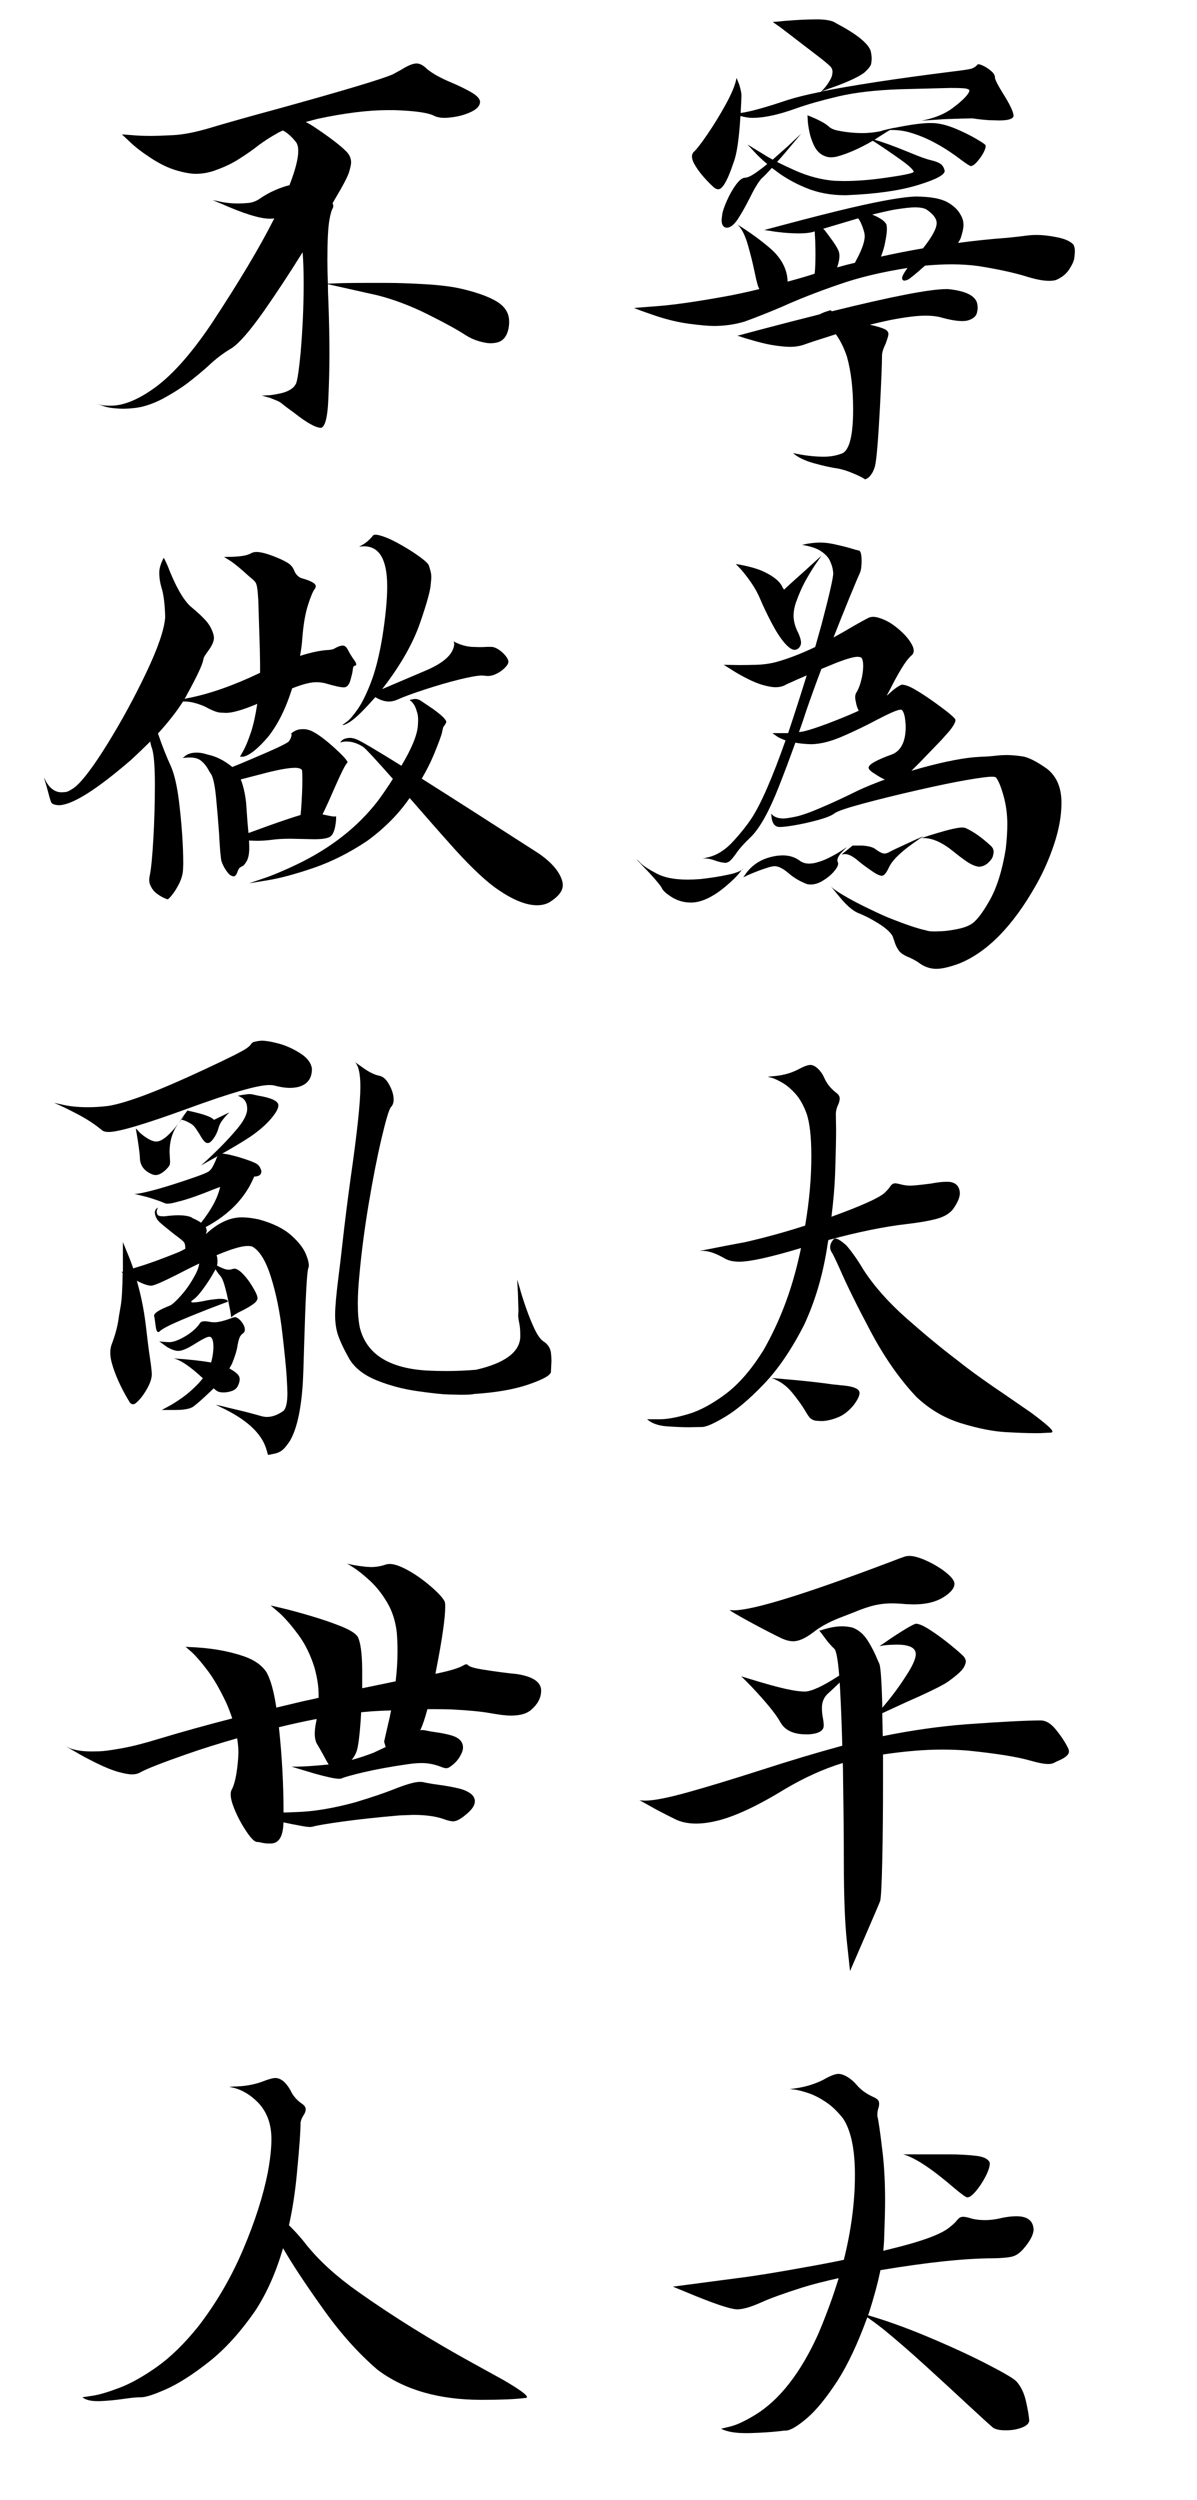 <?xml version="1.0" encoding="UTF-8" standalone="no"?>
<!DOCTYPE svg PUBLIC "-//W3C//DTD SVG 1.1//EN" "http://www.w3.org/Graphics/SVG/1.1/DTD/svg11.dtd">
<svg viewBox="0 0 680 1420" version="1.1" xmlns="http://www.w3.org/2000/svg">
	<g id="BetterOff">
		<title>寧為太平犬，不做亂世人 (Better Off A Dog in Peace Than A Man in Turmoil), by Adam Stanislav</title>
		<g id="DogInPeace">
			<path d="m408.034 107.529c-0.586 0-1.269-0.244-2.051-0.732-1.66-1.367-3.686-3.394-6.079-6.079-2.392-2.686-4.321-5.396-5.786-8.13-0.683-1.465-1.025-2.686-1.025-3.662 0-0.977 0.293-1.807 0.879-2.49 1.66-1.465 4.321-4.883 7.983-10.254 3.662-5.371 7.153-11.084 10.474-17.139 3.32-6.055 5.322-10.986 6.006-14.795l1.464 3.662c0.879 2.832 1.319 4.932 1.319 6.299 0 1.172-0.147 4.297-0.44 9.375v0.586c5.274-0.684 14.112-3.125 26.514-7.324 4.883-1.563 11.231-3.125 19.043-4.688l1.025-1.025c1.661-1.66 3.174-3.76 4.541-6.299 0.684-1.27 1.026-2.637 1.026-4.102 0-1.171-0.44-2.197-1.319-3.076-1.367-1.367-3.784-3.369-7.251-6.006l-21.02-16.113-4.395-3.076 2.344-0.147c2.442-0.293 5.908-0.585 10.401-0.878 4.492-0.293 8.886-0.44 13.183-0.44 4.883 0.098 8.252 0.83 10.108 2.197 11.523 6.055 18.066 11.28 19.629 15.674 0.39 1.66 0.585 3.174 0.585 4.541 0 0.684-0.097 1.612-0.293 2.783-0.195 1.172-1.464 2.832-3.808 4.981-2.637 2.051-7.373 4.394-14.209 7.031l-10.4 3.809c17.48-3.516 42.089-7.276 73.828-11.28 6.64-0.781 10.522-1.367 11.645-1.757 1.123-0.391 2.075-0.977 2.857-1.758 0.39-0.488 0.732-0.733 1.025-0.733 0.586 0 1.587 0.342 3.003 1.026 1.416 0.683 2.832 1.636 4.248 2.856 1.416 1.221 2.124 2.417 2.124 3.589 0 1.172 1.514 4.199 4.541 9.082 4.004 6.348 6.006 10.596 6.006 12.744v0.293c-0.488 1.563-3.223 2.344-8.203 2.344l-5.713-0.147c-3.906-0.292-6.983-0.634-9.229-1.025-2.734 0-8.105 0.147-16.113 0.44l-13.037 0.878c7.226-1.367 13.135-3.759 17.725-7.177 6.054-4.59 9.228-7.91 9.521-9.961 0-0.391-0.513-0.733-1.538-1.026-1.025-0.293-4.077-0.439-9.155-0.439l-28.711 0.732c-13.965 0.489-25.708 1.856-35.23 4.102-9.521 2.246-17.553 4.541-24.096 6.885-9.766 3.515-17.92 5.273-24.463 5.273-1.465 0-3.125-0.195-4.981-0.586-0.683-0.195-1.318-0.342-1.904-0.439-0.781 13.086-2.1 21.924-3.955 26.513l-1.172 3.37c-2.832 7.812-5.322 11.718-7.471 11.718zm4.834 21.826-0.879-0.146c-1.367-0.586-2.05-1.953-2.05-4.102 0-0.488 0.122-1.611 0.366-3.369 0.244-1.758 1.147-4.394 2.71-7.91 1.562-3.516 3.296-6.543 5.2-9.082 1.904-2.539 3.613-3.809 5.127-3.809 1.514 0 3.979-1.269 7.397-3.808 1.66-1.172 3.369-2.49 5.127-3.955-2.929-2.442-5.322-4.688-7.177-6.738l-4.102-4.395 7.91 4.834c1.953 1.27 4.102 2.539 6.445 3.809 0.782-0.684 1.612-1.416 2.491-2.198 3.711-3.222 6.933-6.152 9.668-8.789l4.101-3.808-9.375 11.132c-1.562 1.856-3.027 3.516-4.394 4.981 3.125 1.562 6.543 3.174 10.254 4.834 7.519 3.32 14.941 5.273 22.265 5.859l5.127 0.147c7.324 0 15.088-0.586 23.291-1.758 11.133-1.563 16.699-2.734 16.699-3.516 0-0.39-0.561-1.147-1.684-2.27-1.123-1.123-2.979-2.612-5.567-4.468-2.587-1.855-5.249-3.711-7.983-5.566-2.734-1.856-5.078-3.418-7.031-4.688l-1.026-0.586c-7.519 4.395-14.453 7.422-20.8 9.082-1.075 0.196-2.051 0.293-2.93 0.293-1.856 0-3.662-0.561-5.42-1.684-1.758-1.123-3.198-2.881-4.321-5.274-1.123-2.392-1.953-4.883-2.491-7.47-0.537-2.588-0.854-4.81-0.952-6.666l-0.146-2.783c5.957 2.344 9.961 4.444 12.012 6.299 1.074 1.074 2.734 1.856 4.98 2.344 4.785 0.976 9.522 1.465 14.209 1.465 3.809 0 7.666-0.44 11.572-1.319-0.39 0-0.83 0.049-1.318 0.147l4.834-1.172c1.269-0.293 2.441-0.537 3.516-0.732 0.195-0.098 0.39-0.147 0.585-0.147h0.147c-0.195 0-0.44 0.049-0.732 0.147-0.098 0-0.245 0.048-0.44 0.146 8.984-1.855 15.82-2.783 20.508-2.783 1.562 0 2.978 0.097 4.248 0.293 3.32 0.488 6.958 1.587 10.913 3.296 3.955 1.709 7.446 3.442 10.474 5.2 3.027 1.758 4.882 2.978 5.566 3.662 0.098 0.195 0.147 0.488 0.147 0.879 0 0.781-0.44 2.002-1.319 3.662-0.879 1.66-2.051 3.32-3.515 4.98-1.465 1.661-2.686 2.491-3.663 2.491-0.683-0.196-2.294-1.221-4.834-3.076-9.765-7.52-19.14-12.696-28.125-15.528-3.808-1.269-7.714-1.904-11.718-1.904h-1.172c-1.074 0.586-2.344 1.367-3.809 2.344-1.758 1.074-3.418 2.148-4.98 3.222 4.394 1.172 10.986 3.565 19.775 7.178 5.567 2.344 9.619 3.809 12.158 4.395 2.539 0.585 4.395 1.294 5.567 2.124 1.172 0.83 1.953 2.124 2.344 3.881v0.147c0 2.246-5.127 4.932-15.381 8.057-10.254 3.125-23.78 5.029-40.577 5.712h-0.878c-7.911 0-15.235-1.391-21.973-4.174-6.738-2.784-12.598-6.128-17.578-10.035-0.586-0.39-1.172-0.83-1.758-1.318-2.734 3.027-4.688 5.029-5.859 6.006-1.856 2.051-4.102 5.762-6.739 11.133-2.246 4.492-4.541 8.545-6.884 12.158-2.149 3.125-4.2 4.687-6.153 4.687zm100.928 30.03c-0.879 0-1.318-0.489-1.318-1.465 0-0.977 1.025-2.881 3.076-5.713-14.844 2.344-27.832 5.469-38.965 9.375-12.207 4.199-23.047 8.447-32.52 12.744-7.324 3.125-14.355 5.908-21.093 8.35-5.567 1.66-11.377 2.49-17.432 2.49-3.027 0-7.69-0.415-13.989-1.245-6.299-0.83-12.891-2.417-19.776-4.761-6.884-2.344-10.717-3.76-11.499-4.248l13.33-1.025c8.887-0.684 20.997-2.393 36.329-5.127 6.738-1.172 13.867-2.686 21.386-4.541v-0.147c-0.683-1.074-1.538-4.126-2.563-9.155-1.026-5.029-2.32-10.278-3.882-15.747-1.563-5.469-3.516-9.326-5.859-11.572l3.222 2.05c5.957 3.907 11.231 7.862 15.821 11.866 6.054 5.468 9.179 11.621 9.375 18.457 4.785-1.27 9.668-2.686 14.648-4.248 0.293-0.098 0.537-0.196 0.732-0.293 0.293-2.832 0.44-6.592 0.44-11.28 0-1.953-0.049-4.443-0.147-7.47-0.097-1.758-0.195-3.516-0.293-5.274l-0.732 0.293c-2.148 0.586-4.785 0.879-7.91 0.879-3.028 0-6.079-0.146-9.155-0.439-3.077-0.293-5.64-0.635-7.691-1.026l-3.223-0.439 10.987-2.93c14.648-3.906 27.344-7.129 38.086-9.668 18.066-4.199 30.517-6.347 37.353-6.445 8.106 0.098 13.99 1.172 17.652 3.223 3.662 2.05 6.225 4.541 7.69 7.47 0.977 1.66 1.465 3.516 1.465 5.567 0 1.757-0.537 4.248-1.611 7.47-0.391 0.879-0.879 1.758-1.465 2.637 9.375-1.269 18.75-2.246 28.125-2.93 4.785-0.488 8.203-0.879 10.254-1.172 2.05-0.292 4.15-0.439 6.298-0.439 3.321 0 7.178 0.439 11.573 1.318 4.394 0.879 7.47 2.246 9.228 4.102 0.586 0.977 0.879 2.246 0.879 3.809 0 0.683-0.098 1.904-0.293 3.662-0.195 1.757-1.172 3.979-2.93 6.665-1.757 2.685-4.296 4.712-7.617 6.079-1.074 0.293-2.343 0.439-3.808 0.439-3.516 0-8.155-0.927-13.916-2.783-6.934-2.051-15.576-3.906-25.928-5.566-4.785-0.684-9.961-1.026-15.527-1.026-4.688 0-9.717 0.244-15.088 0.733-1.172 0.976-2.344 2.002-3.516 3.076-2.148 1.855-3.955 3.32-5.42 4.394-1.074 0.684-2.002 1.026-2.783 1.026zm-13.33-13.623c7.91-1.758 15.869-3.321 23.877-4.688 5.176-6.543 7.764-11.328 7.764-14.355 0-2.539-1.954-5.127-5.86-7.764-1.465-0.781-3.613-1.172-6.445-1.172-2.442 0-6.397 0.44-11.865 1.319-3.516 0.683-7.666 1.611-12.452 2.783 4.493 1.855 7.178 3.711 8.057 5.566 0.195 0.684 0.293 1.611 0.293 2.783 0 1.661-0.342 4.2-1.025 7.618-0.489 2.539-1.27 5.175-2.344 7.91zm-38.233-22.119c-0.097-0.098-0.146-0.147-0.146-0.147zm13.331 28.271c3.32-0.977 6.689-1.855 10.107-2.637 0.195-0.39 0.391-0.781 0.586-1.172 3.32-6.054 4.98-10.742 4.98-14.062l-0.146-1.465c-0.586-2.539-1.465-4.932-2.637-7.178-0.293-0.488-0.586-0.927-0.879-1.318h-0.293c-7.91 2.344-14.453 4.297-19.629 5.859 0.293 0.293 0.586 0.586 0.879 0.879 1.66 2.149 3.247 4.297 4.761 6.446 1.514 2.148 2.564 3.955 3.149 5.42 0.293 0.878 0.44 1.806 0.44 2.783 0 1.465-0.391 3.467-1.172 6.006-0.098 0.097-0.146 0.244-0.146 0.439zm-26.807 45.117c-1.758 0-4.321-0.219-7.691-0.659-3.369-0.439-7.251-1.269-11.645-2.49-4.395-1.221-7.52-2.173-9.375-2.857l-1.172-0.293 15.967-4.248c8.887-2.343 19.141-4.98 30.762-7.91 0.683-0.39 1.66-0.83 2.929-1.318l3.223-1.026c0.098 0.098 0.391 0.293 0.879 0.586 33.984-8.398 55.615-12.597 64.892-12.597h1.026c9.863 0.976 15.381 3.662 16.553 8.056 0.195 0.879 0.293 1.758 0.293 2.637 0 0.781-0.098 1.514-0.293 2.197-0.293 2.246-1.954 3.858-4.981 4.834-0.976 0.293-2.148 0.44-3.516 0.44-3.222 0-7.568-0.781-13.037-2.344-2.246-0.488-4.882-0.732-7.91-0.732-4.687 0-11.328 0.83-19.922 2.49-3.711 0.781-7.568 1.66-11.572 2.637 4.199 0.976 7.08 1.855 8.643 2.636 1.269 0.684 1.904 1.612 1.904 2.784 0 0.683-0.537 2.49-1.611 5.419-1.368 2.832-2.051 5.079-2.051 6.739 0 4.492-0.391 14.306-1.172 29.443-0.977 18.359-1.904 29.443-2.783 33.252-0.489 1.66-1.026 2.979-1.612 3.955-1.171 1.856-2.295 2.979-3.369 3.369l-0.586 0.293-2.197-1.318c-1.562-0.781-3.54-1.66-5.933-2.637-2.392-0.976-4.809-1.709-7.251-2.197-4.101-0.586-8.74-1.611-13.916-3.076-5.175-1.465-9.082-3.369-11.718-5.713 6.347 1.367 12.158 2.051 17.431 2.051 4.004 0 7.618-0.684 10.84-2.051 3.906-2.246 5.86-10.498 5.86-24.756 0-11.719-1.172-21.729-3.516-30.029-1.66-4.981-3.76-9.229-6.299-12.744-8.691 2.734-14.941 4.785-18.75 6.152-2.246 0.683-4.687 1.025-7.324 1.025z"/>
			<path d="m412.136 490.137c-1.856-0.098-3.833-0.537-5.933-1.319-2.099-0.781-4.028-1.172-5.786-1.172l-1.465 0.147 2.93-0.732c5.469-1.172 10.596-4.493 15.381-9.961 3.808-4.2 6.982-8.204 9.521-12.012 5.371-8.106 11.865-22.949 19.483-44.531-2.539-0.879-4.346-1.758-5.42-2.637l-2.051-1.465h8.936c3.906-11.719 7.421-22.656 10.546-32.812-3.418 1.464-7.275 3.173-11.572 5.127-1.66 1.074-3.76 1.611-6.299 1.611-1.465 0-3.613-0.366-6.445-1.099-2.832-0.732-6.104-2.051-9.814-3.955-3.711-1.904-6.788-3.686-9.229-5.347l-3.809-2.343 8.789 0.146c2.637 0 5.86-0.049 9.668-0.146 3.809-0.098 7.471-0.586 10.987-1.465 6.836-1.856 14.355-4.736 22.558-8.643 1.27-4.492 2.491-8.838 3.662-13.037 4.395-16.699 6.592-26.367 6.592-29.004l-0.293-2.05c-0.195-1.27-0.708-2.857-1.538-4.761-0.83-1.905-2.466-3.711-4.907-5.42-2.441-1.709-6.104-2.954-10.986-3.736l2.636-0.585c2.832-0.489 5.371-0.733 7.618-0.733 2.246 0 4.589 0.244 7.031 0.733 4.59 0.976 7.983 1.806 10.18 2.49 2.198 0.683 3.809 1.123 4.834 1.318 1.026 0.195 1.539 2.295 1.539 6.299 0 0.781-0.074 1.88-0.22 3.296-0.147 1.416-0.488 2.661-1.026 3.735-0.537 1.074-2.514 5.762-5.932 14.063-2.637 6.445-5.567 13.769-8.789 21.972 3.613-1.953 7.373-4.101 11.279-6.445 3.613-2.051 6.445-3.613 8.496-4.687 0.879-0.391 1.807-0.586 2.783-0.586 1.661 0 3.858 0.61 6.592 1.831 2.735 1.22 5.64 3.198 8.716 5.932 3.076 2.735 5.298 5.42 6.665 8.057 0.684 1.269 1.025 2.393 1.025 3.369 0 1.172-0.439 2.1-1.318 2.783-1.66 1.465-3.54 3.931-5.64 7.398-2.099 3.467-4.223 7.348-6.372 11.645-0.683 1.27-1.367 2.539-2.05 3.809 0.878-0.684 1.66-1.367 2.343-2.051 2.149-1.953 4.2-3.369 6.153-4.248 1.757 0 4.052 0.781 6.884 2.344 5.469 3.125 11.866 7.519 19.19 13.183 3.027 2.442 4.541 3.955 4.541 4.541 0 0.879-0.513 2.1-1.538 3.662-1.026 1.563-2.417 3.272-4.175 5.127l-2.051 2.344c-2.148 2.246-4.834 5.029-8.056 8.35-3.223 3.418-6.299 6.543-9.229 9.375 1.758-0.488 3.613-1.026 5.566-1.612 13.965-3.808 24.952-5.908 32.959-6.298 3.125-0.098 6.055-0.293 8.789-0.586 2.344-0.293 4.688-0.44 7.032-0.44 2.343 0 5.224 0.244 8.642 0.733 3.418 0.488 8.155 2.881 14.209 7.177 5.371 4.297 8.057 10.694 8.057 19.19 0 7.324-1.392 15.161-4.175 23.511-2.783 8.349-6.177 16.04-10.181 23.071-13.183 23.437-27.832 38.379-43.945 44.824-5.371 1.953-9.619 2.93-12.744 2.93-3.711 0-7.129-1.221-10.254-3.662-1.465-0.977-3.174-1.905-5.127-2.784-3.027-1.171-5.078-2.563-6.152-4.174-1.074-1.612-1.856-3.296-2.344-5.054l-1.025-2.93c-1.27-2.246-3.98-4.663-8.13-7.251-4.151-2.588-8.032-4.565-11.646-5.932-3.125-1.465-6.494-4.395-10.107-8.789l-5.42-6.592c0.879 1.172 3.198 2.881 6.958 5.127 3.76 2.246 8.032 4.541 12.817 6.885 4.785 2.343 8.985 4.296 12.598 5.859 10.254 4.101 17.627 6.592 22.119 7.471l0.293 0.146c1.074 0.293 2.49 0.44 4.248 0.44 0.879 0 2.368-0.049 4.468-0.147 2.1-0.098 4.809-0.464 8.13-1.099 3.32-0.634 6.006-1.538 8.056-2.71 3.028-1.757 6.617-6.323 10.767-13.696 4.15-7.373 7.202-17.163 9.155-29.37 0.586-5.176 0.879-9.814 0.879-13.916 0-5.664-0.732-11.084-2.197-16.26-1.465-5.175-2.881-8.593-4.248-10.254-0.293-0.293-1.074-0.439-2.344-0.439-2.344 0-7.178 0.635-14.502 1.904-7.324 1.27-16.748 3.223-28.271 5.86-11.524 2.636-21.802 5.175-30.835 7.617-9.033 2.441-14.331 4.272-15.894 5.493-1.562 1.221-4.663 2.466-9.302 3.735-4.638 1.27-9.252 2.295-13.842 3.076-3.614 0.586-6.25 0.879-7.91 0.879-1.465 0-2.588-0.586-3.37-1.757-0.781-1.172-1.22-2.784-1.318-4.834l-0.146-1.026c1.464 1.856 3.808 2.783 7.031 2.783 1.172 0 3.442-0.341 6.811-1.025 3.369-0.684 8.448-2.49 15.235-5.42 6.787-2.93 13.403-6.006 19.848-9.228 4.785-2.247 10.01-4.395 15.674-6.446-1.562-0.683-3.223-1.611-4.98-2.783-2.832-1.66-4.248-2.978-4.248-3.955 0-1.855 4.492-4.395 13.476-7.617 5.078-2.149 7.617-7.422 7.617-15.821 0-0.683-0.122-2.099-0.366-4.248-0.244-2.148-0.805-3.808-1.684-4.98-0.196-0.195-0.489-0.293-0.879-0.293-1.66 0-6.397 2.051-14.209 6.152-5.86 3.125-12.11 6.128-18.75 9.009-6.641 2.881-12.549 4.37-17.725 4.468-3.516-0.098-6.543-0.391-9.082-0.879-3.223 8.984-6.396 17.432-9.521 25.342-5.274 13.379-10.352 22.607-15.235 27.685-4.492 4.297-7.568 7.764-9.228 10.401-1.075 1.465-2.027 2.612-2.857 3.442-0.83 0.83-1.782 1.294-2.856 1.392zm39.258-120.996c-1.563 0-3.516-1.368-5.86-4.102-2.344-2.734-4.809-6.592-7.397-11.572-2.588-4.981-4.614-9.229-6.079-12.744-1.465-3.516-3.272-6.812-5.42-9.888-2.149-3.076-4.102-5.591-5.86-7.544l-2.783-2.93c6.934 1.172 12.256 2.637 15.967 4.395 5.762 2.734 9.326 5.762 10.693 9.082 0.391 0.683 0.684 1.025 0.879 1.025l0.147-0.146c1.269-1.27 4.98-4.639 11.133-10.108l9.814-8.935-2.49 3.662c-1.758 2.441-3.76 5.64-6.006 9.595-2.246 3.955-4.248 8.423-6.006 13.403-0.879 2.637-1.318 5.078-1.318 7.324 0 3.223 0.927 6.592 2.783 10.108 0.976 2.246 1.465 4.004 1.465 5.273 0 1.27-0.537 2.393-1.612 3.369-0.683 0.488-1.367 0.733-2.05 0.733zm2.49 46.728c0.976-0.098 1.904-0.244 2.783-0.439 4.395-1.075 10.645-3.223 18.75-6.446 4.688-1.855 8.838-3.613 12.451-5.273-0.781-1.367-1.318-2.93-1.611-4.688-0.293-1.171-0.44-2.148-0.44-2.929 0-1.172 0.245-2.1 0.733-2.783 0.781-1.172 1.562-3.028 2.344-5.567 0.976-3.418 1.464-6.64 1.464-9.668 0-1.758-0.244-3.125-0.732-4.101-0.391-0.586-1.221-0.879-2.49-0.879-2.051 0-5.908 1.074-11.572 3.222-2.344 0.977-5.323 2.198-8.936 3.662-3.027 8.008-5.859 15.821-8.496 23.438-1.367 4.297-2.783 8.447-4.248 12.451zm47.168 81.592h-0.147c-1.172 0-3.027-0.879-5.566-2.637-3.125-2.148-5.566-3.955-7.324-5.42-3.223-2.832-5.86-4.248-7.91-4.248-0.684 0-1.368 0.098-2.051 0.293l6.299-5.127h5.712c3.321 0.293 5.616 0.879 6.885 1.758 2.442 1.856 4.297 2.783 5.567 2.783 0.781 0 1.733-0.317 2.856-0.952 1.123-0.635 4.663-2.319 10.62-5.054l8.643-3.955-1.904 1.319c-0.293 0-0.538 0.049-0.733 0.146l-0.586 0.293 2.93-0.879c2.246-0.781 5.029-1.66 8.349-2.636 6.836-2.051 11.475-3.077 13.916-3.077 0.782 0 1.416 0.098 1.905 0.293 4.394 1.953 9.179 5.323 14.355 10.108 1.074 0.976 1.612 2.148 1.612 3.515 0 0.391-0.147 1.172-0.44 2.344-0.293 1.172-1.221 2.466-2.783 3.882-1.563 1.416-3.32 2.124-5.274 2.124-2.148-0.293-4.516-1.343-7.104-3.149-2.588-1.807-5.005-3.638-7.251-5.494-6.25-5.078-11.865-7.617-16.846-7.617h-1.318c-0.195 0.098-0.391 0.147-0.586 0.147l-0.732 0.439c-1.758 1.172-3.809 2.637-6.153 4.395-5.761 4.394-9.399 8.227-10.913 11.499-1.514 3.271-2.856 4.907-4.028 4.907zm-40.43 4.98c-0.683 0-1.318-0.048-1.904-0.146-4.004-1.465-7.569-3.54-10.694-6.226-3.125-2.685-5.761-4.028-7.91-4.028-0.976 0-2.392 0.293-4.248 0.879-1.855 0.586-3.857 1.294-6.006 2.124-2.148 0.83-3.955 1.587-5.42 2.27l-2.343 1.172c0.195-0.097 0.488-0.488 0.879-1.172 4.199-6.445 10.547-10.205 19.043-11.279l2.49-0.146c3.808 0 7.031 0.976 9.668 2.929 1.562 1.172 3.369 1.758 5.42 1.758l2.197-0.146c3.027-0.586 6.006-1.612 8.936-3.076 2.929-1.465 5.419-2.881 7.47-4.249l2.93-1.904-0.879 0.879c-3.027 2.734-4.541 4.932-4.541 6.592 0 0.39 0.073 0.732 0.22 1.025 0.146 0.293 0.219 0.586 0.219 0.879 0 1.172-0.854 2.735-2.563 4.688-1.709 1.953-3.979 3.759-6.812 5.42-2.148 1.171-4.199 1.757-6.152 1.757zm-68.115 10.254c-4.395 0-8.399-1.269-12.012-3.808-2.441-1.66-3.93-3.101-4.468-4.322-0.537-1.22-3.003-4.223-7.397-9.008l-6.885-7.178c0.293 0.098 0.684 0.391 1.172 0.879 1.563 1.953 5.078 4.346 10.547 7.178 4.199 2.148 9.912 3.222 17.139 3.222 2.246 0 4.638-0.097 7.177-0.293 6.055-0.683 11.084-1.465 15.088-2.344 0.879-0.195 1.685-0.366 2.417-0.512 0.733-0.147 1.367-0.318 1.905-0.513 0.537-0.195 1.098-0.391 1.684-0.586 0.586-0.195 1.221-0.488 1.904-0.879 0.196-0.097 0.391-0.195 0.586-0.293l0.733-0.879c-0.098 0.196-0.147 0.342-0.147 0.44 0 0.097-0.146 0.195-0.439 0.293 0 0.097-0.049 0.146-0.147 0.146l-1.757 2.198c-1.758 2.05-4.2 4.394-7.325 7.031-7.324 6.152-13.916 9.228-19.775 9.228z"/>
			<path d="m397.487 710.547 6.153-1.172c5.273-1.074 11.865-2.344 19.775-3.809 11.524-2.636 22.852-5.761 33.984-9.375 2.344-13.769 3.516-26.904 3.516-39.404 0-11.035-0.928-19.189-2.783-24.463-1.758-4.687-3.882-8.398-6.372-11.133-2.49-2.734-4.932-4.785-7.324-6.152-2.393-1.367-4.371-2.295-5.933-2.783l-2.49-0.586 2.783-0.293c5.371-0.391 10.107-1.611 14.209-3.662 3.418-1.856 5.859-2.783 7.324-2.783 1.367 0 2.808 0.708 4.321 2.124 1.514 1.416 2.759 3.247 3.736 5.493 1.367 3.027 3.467 5.664 6.299 7.91 1.562 1.074 2.343 2.246 2.343 3.516 0 1.171-0.341 2.465-1.025 3.881-0.684 1.416-1.074 3.003-1.172 4.761l0.147 9.082c0 5.664-0.196 14.258-0.586 25.781-0.293 7.129-0.977 15.04-2.051 23.731 0.098-0.098 0.195-0.147 0.293-0.147 16.113-5.859 25.976-10.253 29.59-13.183 1.562-1.465 2.612-2.612 3.149-3.443 0.537-0.83 1.05-1.416 1.538-1.757 0.488-0.342 1.123-0.513 1.904-0.513 0.782 0.098 1.929 0.342 3.443 0.732 1.514 0.391 3.149 0.586 4.907 0.586 1.758 0 5.664-0.39 11.719-1.172 3.613-0.683 6.64-1.025 9.082-1.025 4.101 0 6.494 1.709 7.178 5.127l0.146 1.318c0 2.442-1.318 5.518-3.955 9.229-2.051 2.539-5.249 4.37-9.595 5.493-4.345 1.123-9.887 2.075-16.626 2.857-12.793 1.464-27.636 4.492-44.531 9.082-0.293 1.464-0.537 2.929-0.732 4.394-2.539 16.016-6.885 30.615-13.037 43.799-7.129 13.965-14.771 25.195-22.925 33.691-8.155 8.496-15.454 14.673-21.9 18.531-6.445 3.857-10.84 5.786-13.183 5.786l-7.617 0.146c-3.223 0-7.3-0.171-12.232-0.513-4.932-0.341-8.716-1.684-11.352-4.028h7.177c4.2 0 9.595-0.976 16.187-2.93 6.592-1.953 13.672-5.761 21.24-11.425 7.568-5.664 14.771-14.014 21.606-25.049 8.79-15.43 15.333-32.324 19.629-50.684 0.586-2.441 1.123-4.834 1.612-7.177-17.188 5.175-28.858 7.763-35.01 7.763-3.418 0-6.152-0.586-8.203-1.758-4.688-2.734-8.692-4.199-12.012-4.394zm190.87 103.564c-4.004 0-9.62-0.195-16.846-0.586-7.227-0.39-15.65-2.05-25.269-4.98-9.619-2.93-18.188-7.959-25.708-15.088-9.472-10.059-18.091-22.388-25.854-36.987-7.764-14.6-13.697-26.636-17.798-36.109-2.344-5.175-3.809-8.178-4.395-9.008-0.586-0.831-0.879-1.832-0.879-3.003 0-0.391 0.074-0.855 0.22-1.392 0.147-0.537 0.366-1.05 0.659-1.538 0.293-0.488 0.586-0.879 0.879-1.172l0.44-0.586c0.097 0 0.293-0.049 0.586-0.146 0.586 0 1.367 0.268 2.343 0.805 0.977 0.537 2.344 1.587 4.102 3.15 3.125 3.613 6.348 8.203 9.668 13.769 6.055 9.375 14.258 18.628 24.609 27.759 10.352 9.131 19.971 17.065 28.858 23.804l4.687 3.662c6.055 4.59 13.428 9.814 22.119 15.674l15.088 10.4c8.008 5.957 12.012 9.473 12.012 10.547 0 0.488-0.391 0.732-1.172 0.732-0.781 0-1.88 0.049-3.296 0.147-1.416 0.097-3.1 0.146-5.053 0.146zm-121.729-6.884c-0.195 0-1.074-0.049-2.637-0.147-1.562-0.098-2.881-0.684-3.955-1.758-0.683-0.781-1.562-2.099-2.637-3.955-1.855-3.125-4.345-6.592-7.47-10.4-3.125-3.809-6.983-6.543-11.572-8.203l13.33 1.172c8.3 0.781 15.478 1.611 21.533 2.49 1.465 0.097 2.832 0.244 4.101 0.439 7.325 0.489 10.987 1.953 10.987 4.395 0 1.562-1.075 3.808-3.223 6.738-2.832 3.516-5.957 5.933-9.375 7.251-3.418 1.318-6.445 1.978-9.082 1.978z"/>
			<path d="m450.661 932.314c-2.051 0-4.272-0.561-6.665-1.684-2.392-1.123-5.273-2.564-8.642-4.321-3.37-1.758-6.714-3.54-10.035-5.347-3.32-1.807-5.957-3.296-7.91-4.468-1.953-1.172-2.929-1.807-2.929-1.904l2.343 0.146c10.84 0 40.284-9.082 88.33-27.246 4.786-1.855 7.813-2.978 9.082-3.369 0.782-0.195 1.563-0.293 2.344-0.293 2.149 0 4.883 0.684 8.203 2.051 3.321 1.367 6.739 3.223 10.254 5.566 4.785 3.418 7.178 6.153 7.178 8.203 0 2.539-2.149 5.127-6.445 7.764-4.297 2.637-9.864 3.955-16.7 3.955l-4.541-0.146c-2.929-0.293-5.615-0.44-8.056-0.44-3.223 0-6.446 0.366-9.668 1.099-3.223 0.732-7.276 2.124-12.158 4.175l-8.35 3.222c-5.957 2.442-10.693 5.078-14.209 7.91-4.492 3.418-8.301 5.127-11.426 5.127zm-55.224 103.565c-4.688 0-8.741-0.879-12.159-2.637-6.347-3.125-11.279-5.713-14.795-7.763l-5.273-2.93c0.879 0.195 1.953 0.293 3.223 0.293 4.882 0 13.012-1.587 24.389-4.761 11.377-3.174 25.122-7.349 41.236-12.524 16.601-5.371 32.08-10.01 46.435-13.916-0.293-11.036-0.683-21.241-1.172-30.616-0.097-1.855-0.195-3.613-0.293-5.273-2.636 2.539-4.98 4.736-7.031 6.592-2.051 2.051-3.076 4.638-3.076 7.763 0 1.954 0.171 3.809 0.513 5.567 0.341 1.758 0.512 3.271 0.512 4.541 0 2.93-2.832 4.59-8.496 4.98h-1.465c-7.226 0-12.109-2.295-14.648-6.884-2.539-4.59-8.057-11.377-16.553-20.362-3.027-3.125-4.931-5.029-5.713-5.713l4.834 1.465c3.125 0.977 6.934 2.1 11.426 3.369 9.082 2.539 15.674 3.809 19.776 3.809 3.808 0 10.351-3.027 19.628-9.082-0.683-8.594-1.562-13.623-2.636-15.088-1.465-1.367-2.857-2.881-4.175-4.541l-4.614-6.152 0.293 0.146c0.488 0 1.269-0.195 2.343-0.586 3.809-1.172 7.276-1.758 10.401-1.758 1.953 0 3.955 0.244 6.006 0.733 3.515 1.367 6.396 3.857 8.642 7.47 2.246 3.614 4.004 7.032 5.274 10.254l1.318 2.93c0.684 1.953 1.221 9.424 1.611 22.412v2.49c5.176-6.054 9.619-12.011 13.33-17.871 3.809-5.761 5.713-9.961 5.713-12.597 0-3.614-3.613-5.42-10.84-5.42-0.488 0-1.44 0.024-2.856 0.073-1.416 0.049-2.905 0.171-4.468 0.366l-2.49 0.44 2.637-1.758c4.59-3.223 8.935-6.055 13.037-8.496 2.832-1.66 4.541-2.49 5.127-2.49 1.66 0 4.272 1.147 7.837 3.442 3.564 2.295 7.226 4.956 10.986 7.983 3.76 3.028 6.47 5.371 8.13 7.032 0.879 0.976 1.318 2.001 1.318 3.076 0 0.683-0.317 1.66-0.952 2.929-0.635 1.27-2.002 2.784-4.101 4.541-2.1 1.758-4.175 3.321-6.226 4.688-4.492 2.637-12.109 6.299-22.852 10.986l-13.33 6.153c0.098 4.101 0.196 8.447 0.293 13.037 16.309-3.321 32.08-5.567 47.315-6.739 20.312-1.464 34.521-2.197 42.627-2.197 2.832 0.098 5.591 1.782 8.276 5.054 2.686 3.271 4.858 6.47 6.519 9.595 0.683 1.171 1.025 2.197 1.025 3.076 0 1.66-1.855 3.32-5.566 4.98-0.977 0.391-1.905 0.83-2.784 1.319-0.879 0.488-2.002 0.732-3.369 0.732-2.344 0-5.713-0.635-10.107-1.904-7.422-2.149-19.238-4.053-35.449-5.713-4.786-0.391-9.717-0.586-14.795-0.586-9.864 0-21.045 0.928-33.545 2.783v15.674c0 16.699-0.147 31.592-0.44 44.678-0.293 13.086-0.683 20.703-1.172 22.851-0.878 2.246-4.052 9.668-9.521 22.266l-7.617 17.578-1.758-16.406c-1.172-10.938-1.758-26.172-1.758-45.703 0-12.891-0.146-28.614-0.439-47.168 0-3.028-0.049-6.006-0.147-8.936-10.84 3.32-21.777 8.252-32.812 14.795-15.625 9.57-28.467 15.576-38.526 18.018-4.394 1.074-8.398 1.611-12.011 1.611z"/>
			<path d="m418.874 1311.81c-3.809 0-13.525-3.272-29.15-9.815l-7.471-3.076 36.621-4.834c8.887-1.074 21.924-3.174 39.111-6.299 7.227-1.269 14.356-2.637 21.387-4.101 4.199-16.797 6.299-32.862 6.299-48.194 0-14.648-2.246-25.342-6.738-32.08-3.125-4.004-6.421-7.153-9.888-9.448-3.467-2.295-6.738-3.955-9.814-4.981-3.077-1.025-5.591-1.684-7.544-1.977l-3.077-0.293 3.223-0.439c5.664-0.782 10.938-2.393 15.82-4.834 3.907-2.247 6.787-3.37 8.643-3.37 1.465 0 3.149 0.562 5.054 1.685 1.904 1.123 3.686 2.661 5.346 4.614 2.246 2.637 5.225 4.834 8.936 6.592 2.148 0.879 3.369 1.855 3.662 2.93l0.146 1.025c0 0.879-0.17 1.831-0.512 2.857-0.342 1.025-0.513 2.172-0.513 3.442v0.879c0.586 1.953 1.563 8.691 2.93 20.215 0.976 8.105 1.465 17.431 1.465 27.978 0 4.492-0.196 12.061-0.586 22.705-0.098 1.758-0.244 3.614-0.44 5.567 1.953-0.489 3.906-0.977 5.86-1.465 15.918-3.906 26.318-7.715 31.201-11.426 2.148-1.66 3.613-2.978 4.394-3.955 0.782-0.977 1.441-1.636 1.978-1.978 0.537-0.341 1.196-0.512 1.977-0.512 1.075 0 2.832 0.39 5.274 1.172 2.246 0.488 4.59 0.732 7.031 0.732 3.223 0 6.543-0.439 9.961-1.318 2.93-0.586 5.566-0.879 7.91-0.879 5.762 0 8.985 2.099 9.668 6.299l0.147 1.025c0 3.027-1.953 6.787-5.86 11.279-2.051 2.344-4.175 3.784-6.372 4.322-2.197 0.537-5.688 0.854-10.473 0.952-15.918 0-37.354 2.246-64.307 6.738-1.465 7.129-3.613 15.137-6.445 24.023-0.196 0.586-0.391 1.123-0.586 1.612 10.254 3.027 20.8 6.787 31.64 11.279 13.184 5.469 24.707 10.718 34.571 15.747 9.863 5.029 15.82 8.472 17.871 10.327 2.636 2.832 4.492 6.592 5.566 11.28 1.074 4.687 1.709 8.398 1.904 11.132-0.097 1.661-1.489 3.003-4.174 4.029-2.686 1.025-5.591 1.538-8.716 1.538h-0.879c-2.832 0-5.029-0.44-6.592-1.319-1.562-1.269-6.348-5.615-14.355-13.037-7.129-6.64-15.113-13.989-23.951-22.046-8.837-8.056-16.967-15.112-24.389-21.167-3.516-2.734-6.494-4.931-8.936-6.591-5.371 14.746-10.986 26.709-16.845 35.888-6.348 9.766-12.159 16.895-17.432 21.387-5.274 4.492-9.18 6.836-11.719 7.031-0.879 0-1.953 0.098-3.223 0.293-4.98 0.586-10.986 0.977-18.017 1.172h-1.904c-6.055 0-10.694-0.83-13.916-2.49l5.419-1.318c3.516-0.879 8.106-3.028 13.77-6.446 13.965-8.496 25.977-23.877 36.035-46.142 4.59-10.84 8.447-21.387 11.572-31.641-8.398 1.855-15.38 3.662-20.947 5.42-10.156 3.223-17.724 5.957-22.705 8.203-6.055 2.734-10.693 4.102-13.916 4.102zm130.664-63.575c-0.781 0-3.418-1.904-7.91-5.712-12.5-10.743-22.021-16.993-28.564-18.75h26.22c5.469 0 10.694 0.292 15.674 0.878 4.199 0.586 6.641 1.905 7.324 3.956v0.292c0 1.856-0.805 4.346-2.417 7.471-1.611 3.125-3.491 5.957-5.639 8.496-1.953 2.246-3.516 3.369-4.688 3.369zm-63.135 65.039c0.391 0.098 0.782 0.196 1.172 0.293-0.488-0.097-0.879-0.195-1.172-0.293z"/>
		</g>
		<g id="ManInTurmoil">
			<path d="m111.272 98.74c-2.929 0-6.64-0.659-11.132-1.977-4.493-1.319-9.253-3.614-14.283-6.885-5.029-3.272-9.057-6.372-12.085-9.302l-4.541-4.248 7.618 0.586c2.539 0.195 5.371 0.293 8.496 0.293 3.125 0 7.47-0.146 13.037-0.439 5.566-0.293 12.207-1.563 19.922-3.809 9.375-2.832 22.705-6.592 39.99-11.279 37.402-10.352 59.033-16.846 64.892-19.483l4.834-2.636c3.711-2.344 6.592-3.516 8.643-3.516 1.855 0 3.857 1.074 6.006 3.223 3.223 2.636 7.91 5.224 14.062 7.763 3.907 1.66 7.422 3.369 10.547 5.127 3.614 2.051 5.42 3.955 5.42 5.713 0 2.149-1.66 4.028-4.98 5.64-3.321 1.611-7.08 2.661-11.28 3.149-1.464 0.195-2.783 0.293-3.955 0.293-2.246 0-4.101-0.342-5.566-1.025-3.32-1.856-10.986-2.979-22.998-3.369h-3.516c-11.23 0-24.609 1.66-40.136 4.98-2.247 0.586-4.444 1.172-6.592 1.758 1.562 0.781 3.222 1.758 4.98 2.93 8.496 5.664 14.453 10.205 17.871 13.623 1.953 1.855 2.93 4.004 2.93 6.445 0 1.074-0.391 2.905-1.172 5.493-0.781 2.588-3.564 7.886-8.349 15.894-0.293 0.586-0.635 1.172-1.026 1.757 0.293 0.586 0.44 1.123 0.44 1.612 0 0.39-0.098 0.781-0.293 1.172-0.684 1.074-1.319 3.271-1.905 6.591-0.781 4.395-1.172 12.061-1.172 22.998 0 3.907 0.098 8.35 0.293 13.331l7.325-0.293c4.004-0.098 8.593-0.147 13.769-0.147h12.525c5.81 0 12.963 0.244 21.46 0.733 8.496 0.488 15.478 1.367 20.947 2.636 10.351 2.442 17.676 5.323 21.972 8.643 3.321 2.637 4.981 6.006 4.981 10.107 0 1.27-0.147 2.637-0.44 4.102-0.878 4.004-2.832 6.494-5.859 7.471-1.367 0.39-2.832 0.585-4.394 0.585-1.661 0-3.833-0.39-6.519-1.171-2.686-0.782-5.249-1.954-7.69-3.516-4.102-2.734-11.06-6.567-20.874-11.499-9.815-4.932-19.507-8.618-29.078-11.06l-28.125-6.298c0 3.125 0.098 6.494 0.293 10.107 0.391 10.84 0.586 20.703 0.586 29.59 0 7.812-0.219 16.553-0.659 26.221-0.439 9.667-1.782 14.892-4.028 15.673-3.028 0-8.008-2.734-14.942-8.203-3.906-2.832-6.274-4.614-7.104-5.346-0.83-0.733-1.88-1.368-3.15-1.905-1.269-0.537-2.539-1.05-3.808-1.538l-4.688-1.318 2.637-0.147c1.66 0 3.662-0.244 6.006-0.732 5.859-0.977 9.473-3.027 10.84-6.152 0.781-2.149 1.611-7.813 2.49-16.993 1.172-13.672 1.758-26.806 1.758-39.404 0-7.031-0.195-13.037-0.586-18.018-7.227 11.622-14.551 22.754-21.973 33.399-7.91 11.23-14.013 18.262-18.31 21.094-4.688 2.734-9.18 6.152-13.477 10.254-3.027 2.734-6.543 5.664-10.547 8.789-4.004 3.125-9.033 6.347-15.088 9.668-5.273 2.734-10.205 4.443-14.795 5.127-2.929 0.39-5.615 0.585-8.056 0.585-1.367 0-3.223-0.122-5.567-0.366-2.343-0.244-4.492-0.757-6.445-1.538l-2.93-1.025 1.905 0.586c1.367 0.39 3.076 0.586 5.127 0.586h1.318c6.641 0 14.258-2.93 22.852-8.789 10.644-7.129 22.021-19.678 34.13-37.647 15.723-23.828 27.637-43.799 35.743-59.912-0.782 0.098-1.661 0.147-2.637 0.147-5.566 0-14.941-2.93-28.125-8.79l-4.248-1.757 3.076 0.586c3.516 0.878 7.373 1.318 11.572 1.318 1.465 0 3.321-0.098 5.567-0.293 2.246-0.195 4.394-0.977 6.445-2.344 4.297-3.027 9.229-5.42 14.795-7.178 0.781-0.195 1.514-0.39 2.197-0.585 3.321-8.594 4.981-15.04 4.981-19.336 0-2.149-0.391-3.809-1.172-4.981-2.051-2.637-4.199-4.687-6.445-6.152-0.391-0.196-0.782-0.391-1.172-0.586-0.782 0.39-1.514 0.732-2.198 1.025-5.273 2.93-9.863 5.957-13.769 9.082-3.028 2.246-6.348 4.492-9.961 6.739-3.613 2.246-8.106 4.296-13.477 6.152-3.32 1.074-6.64 1.611-9.961 1.611z"/>
			<path d="m194.915 411.836h-0.439l2.636-1.904c1.66-1.27 3.711-3.662 6.153-7.178 2.441-3.516 4.931-8.569 7.47-15.161 2.539-6.592 4.688-15.113 6.446-25.562 1.855-11.816 2.783-21.435 2.783-28.857 0-15.235-4.395-22.852-13.184-22.852-0.879 0-1.806 0.098-2.783 0.293l1.465-0.879c0.976-0.488 2.051-1.22 3.223-2.197 1.171-0.977 2.246-2.1 3.222-3.369 0.293-0.293 0.781-0.44 1.465-0.44 1.074 0 2.881 0.464 5.42 1.392 2.539 0.928 5.762 2.515 9.668 4.761 3.906 2.246 7.349 4.468 10.327 6.665 2.979 2.197 4.614 3.808 4.907 4.834 0.293 1.025 0.537 1.855 0.733 2.49 0.195 0.635 0.341 1.27 0.439 1.904 0.098 0.635 0.147 1.343 0.147 2.124 0 0.879-0.098 2.1-0.293 3.662-0.098 3.418-2.124 10.84-6.079 22.266-3.956 11.426-10.767 23.486-20.435 36.182-0.391 0.488-0.781 0.976-1.172 1.465l23.731-10.108c8.593-3.515 13.964-7.373 16.113-11.572 0.781-1.563 1.172-2.881 1.172-3.955l-0.293-1.465c3.222 1.758 6.592 2.783 10.107 3.076l4.688 0.147c1.465 0 2.783-0.049 3.955-0.147h2.49c1.27 0 2.661 0.488 4.175 1.465 1.513 0.977 2.832 2.148 3.955 3.516 1.123 1.367 1.684 2.539 1.684 3.515 0 0.977-0.756 2.198-2.27 3.662-1.514 1.465-3.296 2.637-5.347 3.516-1.465 0.586-2.832 0.879-4.101 0.879l-3.223-0.293c-2.441 0-6.738 0.757-12.891 2.27-6.152 1.514-12.793 3.443-19.921 5.787-7.129 2.343-12.159 4.199-15.088 5.566-1.758 0.781-3.418 1.172-4.981 1.172-2.441 0-5.029-0.83-7.763-2.49-2.93 3.32-5.518 6.103-7.764 8.349-3.516 3.516-6.445 5.811-8.789 6.885-0.781 0.391-1.367 0.586-1.758 0.586zm-160.986 45.557c-3.125 0-4.834-0.782-5.127-2.344-0.293-0.781-1.075-3.565-2.344-8.35l-1.465-4.98 0.733 1.318c0.39 0.977 1.049 2.051 1.977 3.223 0.928 1.172 2.002 2.099 3.223 2.783 1.22 0.684 2.563 1.025 4.028 1.025 0.391 0 1.148-0.048 2.271-0.146 1.123-0.098 2.905-1.026 5.346-2.783 4.492-3.711 10.718-12.012 18.677-24.903 7.959-12.89 15.259-26.318 21.899-40.283 6.641-13.965 10.205-24.414 10.694-31.348-0.196-7.617-0.928-13.33-2.198-17.138-0.781-2.735-1.171-5.469-1.171-8.203 0-2.344 0.83-5.127 2.49-8.35 0.195 0 0.976 1.563 2.344 4.688 4.296 11.132 8.545 18.701 12.744 22.705 4.004 3.32 6.958 6.054 8.862 8.203 1.904 2.148 3.296 4.59 4.175 7.324 0.293 0.879 0.439 1.758 0.439 2.637 0 1.953-1.172 4.492-3.515 7.617-1.66 2.246-2.491 3.76-2.491 4.541-0.488 2.93-3.613 9.619-9.375 20.068-0.39 0.782-0.83 1.563-1.318 2.344 0.586-0.195 1.172-0.342 1.758-0.439 12.207-2.344 25.781-7.081 40.723-14.209 0.097-0.098 0.244-0.147 0.439-0.147v-4.98l-0.146-8.35-0.879-28.271c-0.196-3.125-0.415-5.445-0.66-6.958-0.244-1.514-0.634-2.588-1.171-3.223-0.538-0.635-1.172-1.245-1.905-1.831-0.732-0.586-1.587-1.319-2.563-2.197-3.613-3.321-6.69-5.86-9.229-7.618l-3.955-2.49h1.904c6.739 0 11.231-0.683 13.477-2.051 0.879-0.488 1.904-0.732 3.076-0.732 2.637 0 6.543 1.074 11.719 3.223 2.832 1.171 5.005 2.27 6.519 3.295 1.513 1.026 2.612 2.466 3.295 4.322 0.977 2.148 2.393 3.515 4.248 4.101 5.274 1.465 7.911 2.979 7.911 4.541 0 0.391-0.147 0.83-0.44 1.319-1.074 1.269-2.392 4.345-3.955 9.228-1.562 4.883-2.637 11.084-3.223 18.604-0.195 3.222-0.634 6.689-1.318 10.4 6.348-2.051 11.768-3.174 16.26-3.369 1.074-0.098 1.831-0.22 2.27-0.366 0.44-0.147 1.001-0.415 1.685-0.806 1.562-0.879 2.93-1.318 4.101-1.318 1.075 0 2.027 0.805 2.857 2.417 0.83 1.611 1.733 3.149 2.71 4.614 1.367 1.758 2.051 2.979 2.051 3.662 0 0.391-0.244 0.635-0.733 0.733-0.488 0.097-0.805 0.341-0.952 0.732-0.146 0.391-0.268 1.074-0.366 2.051-0.098 0.976-0.488 2.685-1.172 5.127-0.781 2.929-2.051 4.394-3.809 4.394-1.855 0-5.419-0.781-10.693-2.344-1.66-0.39-3.32-0.585-4.98-0.585-3.321 0-7.911 1.171-13.77 3.515v0.147c-3.516 11.23-8.057 20.361-13.623 27.392-5.859 6.836-10.596 10.596-14.209 11.28h-1.758l1.905-3.37c1.269-2.246 2.734-5.81 4.394-10.693 1.367-4.199 2.539-9.521 3.516-15.967-8.106 3.418-14.014 5.127-17.725 5.127-0.195 0-1.245-0.049-3.149-0.146-1.905-0.098-4.712-1.172-8.423-3.223l-1.319-0.586c-3.808-1.562-7.128-2.392-9.96-2.49h-1.612c-3.515 5.566-8.252 11.621-14.209 18.164 2.442 7.129 4.932 13.428 7.471 18.896 1.855 4.395 3.32 10.743 4.394 19.043 1.661 13.575 2.491 25.684 2.491 36.329l-0.147 3.515c-0.195 2.442-0.928 4.932-2.197 7.471-1.27 2.539-2.588 4.663-3.955 6.372-1.367 1.709-2.246 2.563-2.637 2.563-0.391-0.097-1.172-0.415-2.344-0.952-1.172-0.537-2.465-1.343-3.881-2.417-1.416-1.074-2.515-2.441-3.296-4.101-0.586-1.075-0.879-2.295-0.879-3.662 0-0.684 0.097-1.465 0.293-2.344 0.781-3.613 1.465-10.547 2.05-20.801 0.586-10.254 0.879-20.508 0.879-30.762 0-10.254-0.537-17.138-1.611-20.654-0.488-1.27-0.83-2.588-1.025-3.955-3.321 3.32-6.934 6.787-10.84 10.4-19.336 16.7-32.862 25.293-40.576 25.782zm107.519 44.384 7.764-2.636c5.078-1.661 11.523-4.346 19.336-8.057 19.336-9.277 34.717-21.338 46.142-36.182 3.223-4.394 6.055-8.545 8.496-12.451-9.668-10.937-15.283-16.992-16.845-18.164-3.223-2.051-6.348-3.076-9.375-3.076-1.172 0-2.051 0.098-2.637 0.293l-1.025 0.293 0.293-0.44c0.976-1.464 2.783-2.197 5.42-2.197 0.976 0 2.197 0.293 3.662 0.879 2.441 0.977 10.888 5.957 25.341 14.941 5.86-9.765 8.985-17.382 9.375-22.851l0.147-2.93c0-2.051-0.244-3.711-0.732-4.98-0.489-1.758-1.05-3.101-1.685-4.029-0.635-0.927-1.196-1.586-1.685-1.977l-0.732-0.44 0.586-0.293c0.391-0.097 0.83-0.195 1.318-0.292 0.489-0.098 0.928-0.147 1.319-0.147 0.976 0 1.953 0.293 2.929 0.879l7.178 4.834c4.98 3.613 7.471 6.055 7.471 7.324v0.293c-0.391 0.781-0.708 1.318-0.952 1.611-0.245 0.293-0.464 0.611-0.66 0.953-0.195 0.341-0.439 1.318-0.732 2.929-0.293 1.612-1.904 5.982-4.834 13.111-1.758 4.199-4.004 8.642-6.738 13.33 16.699 10.547 38.916 24.756 66.65 42.627 5.176 3.613 8.887 7.275 11.133 10.986 1.562 2.637 2.344 4.932 2.344 6.885 0 3.125-2.198 6.152-6.592 9.082-2.149 1.562-4.834 2.344-8.057 2.344-6.054 0-13.33-2.881-21.826-8.643-6.543-4.395-14.746-12.012-24.609-22.852-8.399-9.375-17.041-19.189-25.928-29.443-6.152 8.984-14.16 17.09-24.023 24.316-10.059 6.739-20.215 11.866-30.469 15.381-10.254 3.516-18.946 5.86-26.074 7.032zm-8.789-3.955c-0.195 0-0.659-0.146-1.391-0.439-0.733-0.293-1.685-1.294-2.857-3.003-1.172-1.709-2.051-3.491-2.637-5.347-0.488-2.441-0.927-7.617-1.318-15.527-0.488-6.836-1.05-13.574-1.685-20.215-0.634-6.641-1.538-11.084-2.71-13.33l-1.171-1.758c-1.368-2.734-3.028-4.834-4.981-6.299-1.465-1.074-3.516-1.611-6.152-1.611-1.172 0-2.49 0.098-3.955 0.293l0.879-0.732c1.66-1.563 4.052-2.344 7.177-2.344 1.563 0 3.321 0.293 5.274 0.879l1.025 0.293c4.59 0.976 9.082 3.222 13.477 6.738 0.097 0.098 0.195 0.195 0.293 0.293 3.418-1.367 7.177-2.93 11.279-4.688 13.184-5.566 20.166-8.886 20.947-9.961 0.782-1.074 1.27-2.197 1.465-3.369l-0.146-1.172 0.879-0.585c0.488-0.391 1.196-0.782 2.124-1.172 0.927-0.391 2.27-0.586 4.028-0.586 1.172 0 2.539 0.293 4.101 0.879 3.516 1.562 8.106 4.931 13.77 10.107 4.687 4.297 7.031 6.934 7.031 7.91l-0.146 0.293c-0.879 0.488-3.516 5.762-7.91 15.82-2.051 4.786-4.102 9.278-6.153 13.477 0.391 0 0.733 0.049 1.026 0.147 2.929 0.683 4.882 1.025 5.859 1.025 0.391 0 0.635-0.049 0.732-0.147v-0.146c0.098 0 0.147 0.342 0.147 1.025 0 0.879-0.098 2.002-0.293 3.369-0.488 3.516-1.392 5.86-2.71 7.032-1.318 1.172-4.468 1.758-9.448 1.758l-13.623-0.293c-3.907 0-7.325 0.195-10.254 0.585-2.93 0.391-5.86 0.586-8.789 0.586l-4.395-0.146c0.098 1.66 0.147 3.076 0.147 4.248 0 3.32-0.513 5.859-1.538 7.617-1.026 1.758-1.978 2.735-2.857 2.93-0.195 0.098-0.513 0.293-0.952 0.586-0.439 0.293-0.928 1.196-1.465 2.71-0.537 1.513-1.245 2.27-2.124 2.27zm8.496-24.609 10.84-3.955c8.496-3.028 14.746-5.127 18.75-6.299 0.098-0.879 0.195-1.855 0.293-2.93 0.488-6.836 0.732-12.451 0.732-16.845 0-2.344-0.048-4.151-0.146-5.42-0.293-1.075-1.66-1.612-4.102-1.612-3.027 0-7.812 0.782-14.355 2.344-4.102 1.074-9.57 2.49-16.406 4.248 1.465 3.613 2.49 8.106 3.076 13.477l0.732 10.4c0.196 2.441 0.391 4.639 0.586 6.592z"/>
			<path d="m61.761 643.018c-1.66 0-2.881-0.293-3.662-0.879-4.102-3.418-8.863-6.543-14.283-9.375-5.42-2.832-9.79-4.932-13.11-6.299l4.102 0.879c4.296 1.074 9.375 1.611 15.234 1.611 3.516 0 7.324-0.244 11.426-0.732 10.449-1.661 28.515-8.496 54.199-20.508 13.672-6.348 21.777-10.401 24.316-12.158 1.368-0.977 2.222-1.758 2.564-2.344 0.342-0.586 0.854-1.025 1.538-1.318 1.953-0.489 3.516-0.733 4.687-0.733 2.246 0 5.396 0.537 9.449 1.611 4.052 1.075 8.105 2.881 12.158 5.42 4.053 2.539 6.323 5.469 6.811 8.789v0.293c0 4.688-1.953 7.862-5.859 9.522-1.855 0.781-4.053 1.172-6.592 1.172-2.734 0-5.859-0.489-9.375-1.465-0.683-0.098-1.513-0.147-2.49-0.147-6.445 0-21.826 4.444-46.143 13.331-24.316 8.886-39.306 13.33-44.97 13.33zm200.244 149.267c-1.074 0-3.443-0.049-7.105-0.146-3.662-0.098-9.594-0.733-17.798-1.905-8.203-1.172-15.917-3.222-23.144-6.152-7.227-2.93-12.402-6.982-15.527-12.158-3.125-5.567-5.323-10.254-6.592-14.063-0.977-3.222-1.465-6.836-1.465-10.84 0-4.394 0.635-11.621 1.904-21.679 0.684-5.176 1.416-11.328 2.198-18.457 1.367-12.305 2.929-24.805 4.687-37.5 3.711-25.879 5.566-43.213 5.566-52.002 0-7.324-1.025-12.012-3.076-14.063l4.981 3.516c3.32 2.344 6.299 3.76 8.935 4.248 1.856 0.391 3.516 1.758 4.981 4.102 2.051 3.418 3.076 6.543 3.076 9.375 0 1.855-0.537 3.32-1.611 4.394-1.075 1.465-2.832 7.373-5.274 17.725-2.441 10.351-4.858 22.656-7.251 36.914-2.392 14.258-4.175 27.929-5.347 41.015-0.585 5.957-0.878 11.28-0.878 15.967 0 5.469 0.39 10.01 1.171 13.623 3.711 14.844 16.309 22.949 37.793 24.317 3.711 0.195 7.471 0.293 11.28 0.293 5.664 0 11.328-0.245 16.992-0.733 16.016-3.711 24.365-9.765 25.049-18.164v-2.197c0-2.539-0.244-4.834-0.733-6.885-0.293-1.562-0.439-2.783-0.439-3.662l0.146-2.637-0.293-9.668-0.439-8.056 1.465 4.834c0.879 3.222 2.075 7.006 3.589 11.352 1.513 4.346 3.125 8.325 4.834 11.939 1.709 3.613 3.393 5.957 5.053 7.031 2.442 1.562 3.858 3.711 4.248 6.445 0.196 1.66 0.293 3.223 0.293 4.688l-0.293 6.152c-0.195 1.953-4.419 4.346-12.671 7.178-8.251 2.832-18.627 4.638-31.127 5.42-0.782 0.293-3.174 0.439-7.178 0.439zm-172.119-35.596c-0.196 0-0.415-0.146-0.66-0.439-0.244-0.293-0.463-1.001-0.659-2.124-0.195-1.123-0.366-2.344-0.512-3.662-0.147-1.318-0.318-2.271-0.513-2.857v-0.293c0-1.464 3.027-3.369 9.082-5.712 1.367-0.684 3.442-2.588 6.226-5.713 2.783-3.125 5.249-6.641 7.397-10.547 1.66-2.832 2.637-5.371 2.93-7.617-3.907 1.855-8.106 3.955-12.598 6.298-8.301 4.2-13.184 6.299-14.648 6.299-0.879 0-1.929-0.195-3.15-0.586-1.221-0.39-2.514-0.927-3.882-1.611-0.39-0.195-0.781-0.391-1.172-0.586 2.247 7.715 3.907 15.82 4.981 24.316 0.977 8.594 1.807 15.137 2.49 19.629 0.684 4.493 1.026 7.569 1.026 9.229 0 2.637-1.221 5.908-3.663 9.814-1.562 2.539-3.173 4.541-4.834 6.006-0.781 0.781-1.513 1.172-2.197 1.172-0.683 0-1.318-0.391-1.904-1.172-0.098-0.293-0.293-0.635-0.586-1.025-4.492-7.52-7.666-14.6-9.522-21.24-0.585-2.149-0.878-4.102-0.878-5.86 0-1.66 0.244-3.174 0.732-4.541 2.246-5.957 3.613-11.181 4.102-15.674l1.025-6.006c0.684-3.71 1.074-10.107 1.172-19.189l-0.733-0.439 0.879-0.147v-16.846l2.637 6.446c1.172 2.734 2.246 5.566 3.223 8.496l2.343-0.733c5.957-1.757 13.77-4.589 23.438-8.496 1.269-0.586 2.539-1.22 3.809-1.904v-0.439c0-1.563-0.269-2.686-0.806-3.37-0.537-0.683-2.466-2.246-5.786-4.687-2.051-1.66-4.004-3.247-5.86-4.761-1.855-1.514-3.027-2.661-3.515-3.442-0.879-1.367-1.319-2.686-1.319-3.955 0-1.172 0.586-2.1 1.758-2.784l-0.146 0.44c-0.196 0.293-0.342 0.61-0.44 0.952-0.097 0.342-0.146 0.659-0.146 0.952 0 0.586 0.171 1.172 0.512 1.758 0.342 0.586 1.343 0.879 3.003 0.879h1.026c2.929-0.391 5.517-0.586 7.763-0.586 3.223 0 5.713 0.391 7.471 1.172 0.195 0.195 0.488 0.391 0.879 0.586 1.856 0.781 3.369 1.611 4.541 2.49 5.957-7.519 9.57-14.307 10.84-20.361l-4.248 1.611c-2.832 1.172-6.152 2.441-9.961 3.809-3.809 1.367-7.373 2.441-10.693 3.222-2.051 0.586-3.711 0.879-4.981 0.879-0.683 0-1.221-0.097-1.611-0.293-2.442-1.074-5.811-2.246-10.108-3.515l-7.177-1.758h0.586c1.269 0 3.808-0.464 7.617-1.392 3.808-0.928 8.252-2.197 13.33-3.808 5.078-1.612 9.619-3.125 13.623-4.541 4.004-1.416 6.421-2.442 7.251-3.077 0.83-0.634 1.538-1.489 2.124-2.563 0.586-1.074 1.172-2.295 1.758-3.662 0.293-0.879 0.634-1.66 1.025-2.344-1.465 0.781-2.881 1.563-4.248 2.344l-5.127 2.93 3.516-3.223c6.738-6.25 12.353-12.061 16.845-17.432 3.907-4.59 5.86-8.447 5.86-11.572 0-2.734-0.928-4.785-2.783-6.152l-2.491-1.319 3.296-0.512c0.928-0.147 1.929-0.269 3.003-0.367 0.977 0 1.831 0.098 2.564 0.293 0.732 0.196 1.587 0.391 2.563 0.586 7.715 1.27 11.572 3.125 11.572 5.567 0 1.757-1.416 4.297-4.248 7.617-2.832 3.32-6.64 6.64-11.425 9.961-3.223 2.148-7.032 4.492-11.426 7.031-1.66 0.977-3.272 1.904-4.834 2.783 0.976 0 2.637 0.269 4.98 0.806 2.344 0.537 5.127 1.343 8.35 2.417 3.223 1.074 5.347 1.953 6.372 2.637 1.025 0.683 1.733 1.611 2.124 2.783 0.293 0.488 0.439 0.976 0.439 1.465 0 1.855-1.367 2.832-4.101 2.929-4.883 11.914-14.063 21.485-27.539 28.711 0.39 0.684 0.586 1.416 0.586 2.198l-0.44 1.757c0.098-0.097 0.147-0.146 0.147-0.146 6.738-6.25 13.476-9.375 20.215-9.375 2.832 0 6.054 0.391 9.668 1.172 7.91 2.148 14.038 5.151 18.383 9.009 4.346 3.857 7.203 7.592 8.57 11.206 0.976 2.441 1.465 4.394 1.465 5.859 0 0.684-0.098 1.221-0.293 1.611-0.782 2.149-1.563 16.504-2.344 43.067-0.293 11.523-0.586 19.482-0.879 23.877-1.074 14.55-3.516 25-7.324 31.347-1.953 2.93-3.614 4.81-4.981 5.64-1.367 0.83-2.734 1.343-4.101 1.538l-2.784 0.586h-0.292c-0.196 0-0.367-0.342-0.513-1.025-0.147-0.684-0.464-1.758-0.952-3.223-3.028-8.594-11.475-16.162-25.342-22.705l-3.076-1.465 3.515 0.732c2.246 0.586 4.956 1.246 8.13 1.978 3.174 0.732 6.104 1.465 8.789 2.197 2.686 0.733 4.541 1.245 5.567 1.538 1.025 0.293 2.075 0.44 3.149 0.44 2.93 0 6.006-1.123 9.229-3.369 1.562-1.368 2.343-4.785 2.343-10.254 0-1.367-0.146-4.492-0.439-9.375-0.293-4.883-1.123-13.208-2.49-24.976-1.368-11.767-3.516-22.29-6.446-31.567-2.929-9.278-6.494-15.039-10.693-17.285-0.684-0.196-1.514-0.293-2.49-0.293-3.516 0-9.424 1.757-17.725 5.273 0.293 0.586 0.44 1.221 0.44 1.904l0.146 1.319c0 0.976-0.098 1.855-0.293 2.636 0.879 0.489 1.904 0.977 3.076 1.465 1.27 0.586 2.442 0.879 3.516 0.879 0.879 0 1.66-0.146 2.344-0.439l0.879-0.147c1.269 0 2.807 0.904 4.614 2.71 1.806 1.807 3.54 4.029 5.2 6.665 2.246 3.614 3.369 6.055 3.369 7.325 0 1.171-0.879 2.368-2.637 3.588-1.757 1.221-3.808 2.417-6.152 3.589-2.93 1.367-4.98 2.637-6.152 3.809l-0.44-3.223c-0.39-2.051-0.879-4.492-1.465-7.324-0.585-2.832-1.245-5.493-1.977-7.983-0.733-2.491-1.538-4.224-2.417-5.201-0.879-0.976-1.66-2.05-2.344-3.222-0.097-0.098-0.195-0.196-0.293-0.293-0.586 0.976-1.367 2.343-2.344 4.101-1.562 2.539-3.247 5.03-5.053 7.471-1.807 2.441-3.394 4.199-4.761 5.273-1.074 0.684-1.611 1.172-1.611 1.465 0 0.293 0.39 0.44 1.172 0.44 1.367 0 3.71-0.342 7.031-1.026 0.879-0.195 1.855-0.366 2.929-0.512 1.075-0.147 2.051-0.269 2.93-0.367 0.879-0.097 1.66-0.146 2.344-0.146 1.66 0 2.881 0.195 3.662 0.586 0.293 0.098 0.537 0.342 0.732 0.732v0.293l-5.419 2.051c-3.711 1.367-7.959 3.027-12.745 4.981-12.207 4.882-18.994 8.105-20.361 9.668-0.391 0.39-0.732 0.585-1.025 0.585zm-1.465-89.209c-0.684 0-1.367-0.146-2.051-0.439-4.394-1.855-6.689-4.834-6.885-8.936 0-1.562-0.39-4.931-1.172-10.107l-1.171-7.031 1.171 1.172c0.684 0.879 1.661 1.806 2.93 2.783 1.27 0.976 2.564 1.807 3.882 2.49 1.318 0.684 2.563 1.025 3.735 1.025 2.637 0 6.104-2.539 10.401-7.617l3.515-4.541h0.147l1.904-2.49-1.318 1.465c-0.293 0.293-0.537 0.635-0.733 1.025h-0.146l0.293-0.586 3.515-4.834 2.051 0.44c7.52 1.66 11.865 3.271 13.037 4.834l8.789-4.248-1.318 1.318c-0.879 0.879-1.807 1.978-2.783 3.296-0.977 1.318-1.685 2.783-2.124 4.395-0.44 1.611-1.099 3.149-1.978 4.614-0.879 1.465-1.806 2.588-2.783 3.369-0.488 0.293-0.977 0.439-1.465 0.439-1.172 0-2.637-1.611-4.394-4.834-0.782-1.269-1.563-2.465-2.344-3.588-0.781-1.123-1.66-1.978-2.637-2.564-2.539-1.465-4.297-2.197-5.273-2.197l-0.293 0.146-1.758 2.051c-0.195 0.391-0.439 0.781-0.732 1.172-2.735 4.199-4.102 9.18-4.102 14.941l0.293 5.567c0 0.781-0.122 1.44-0.366 1.977-0.244 0.537-0.904 1.343-1.978 2.417-2.148 2.051-4.101 3.076-5.859 3.076zm11.133 133.448h-7.618l3.516-1.905c2.246-1.171 4.956-2.88 8.13-5.127 3.174-2.246 6.323-5.029 9.448-8.349 0.781-0.879 1.514-1.758 2.197-2.637-7.226-6.738-12.792-10.498-16.699-11.279 8.887 0.586 16.016 1.367 21.387 2.344 0.293-1.075 0.537-2.1 0.732-3.077 0.391-2.148 0.586-4.052 0.586-5.712 0-3.907-0.781-5.86-2.343-5.86-1.172 0-3.882 1.343-8.13 4.028-4.248 2.686-7.398 4.029-9.449 4.029-0.878 0-1.879-0.196-3.002-0.586-1.124-0.391-2.32-0.977-3.589-1.758l-4.248-3.076 1.171 0.146c1.954 0.196 3.467 0.293 4.542 0.293 2.148 0 4.98-1.001 8.496-3.003 3.515-2.002 6.298-4.321 8.349-6.958 0.391-0.683 0.781-1.171 1.172-1.464 0.391-0.293 1.172-0.44 2.344-0.44 0.683 0 1.489 0.098 2.417 0.293 0.928 0.195 1.88 0.293 2.856 0.293 1.074 0 2.417-0.195 4.029-0.586 1.611-0.391 3.125-0.854 4.541-1.391 1.416-0.538 2.417-0.855 3.003-0.953 0.878 0 1.904 0.586 3.076 1.758 1.758 1.953 2.636 3.76 2.636 5.42 0 0.879-0.415 1.611-1.245 2.197-0.83 0.586-1.44 1.392-1.831 2.417-0.39 1.026-0.732 2.32-1.025 3.882-0.293 2.637-1.367 6.25-3.223 10.84-0.488 0.879-0.976 1.758-1.465 2.637 2.832 1.562 4.59 2.929 5.274 4.101 0.39 0.586 0.586 1.27 0.586 2.051 0 0.977-0.318 2.173-0.952 3.589-0.635 1.416-1.758 2.417-3.37 3.003-1.611 0.586-3.198 0.879-4.76 0.879-1.563 0-2.686-0.196-3.369-0.586-0.489-0.195-1.27-0.781-2.344-1.758-0.293 0.293-0.586 0.586-0.879 0.879-4.883 4.687-8.447 7.861-10.693 9.521-1.856 1.27-5.274 1.905-10.254 1.905z"/>
			<path d="m153.753 1047.19-1.026-0.001c-1.464 0-2.783-0.146-3.955-0.439-1.171-0.293-2.099-0.439-2.783-0.439-1.367 0-3.418-2.051-6.152-6.153-2.735-4.101-5.029-8.447-6.885-13.037-1.269-3.223-1.904-5.81-1.904-7.764 0-0.976 0.146-1.806 0.439-2.49 1.856-3.222 3.125-9.228 3.809-18.017l0.146-3.223c0-2.637-0.244-5.371-0.732-8.203-10.254 2.93-19.727 5.908-28.418 8.935-14.551 5.079-23.584 8.643-27.1 10.694-1.172 0.586-2.588 0.879-4.248 0.879-1.758 0-4.321-0.464-7.69-1.392-3.369-0.928-7.446-2.563-12.232-4.907-4.785-2.344-8.886-4.541-12.304-6.592l-5.127-2.93 1.611 0.733c0.977 0.488 2.564 0.952 4.761 1.391 2.197 0.44 4.858 0.66 7.983 0.66 0.586 0 2.075-0.025 4.468-0.074 2.393-0.048 6.592-0.61 12.598-1.684 6.006-1.074 13.11-2.881 21.313-5.42 12.598-3.809 26.465-7.666 41.602-11.572-0.879-2.735-1.953-5.567-3.223-8.497-3.711-7.91-7.349-14.208-10.913-18.896-3.565-4.687-6.519-8.105-8.862-10.254l-3.516-3.076 1.611 0.146c11.914 0.391 22.412 2.149 31.494 5.274 5.958 2.051 10.254 5.078 12.891 9.082 2.344 4.199 4.199 10.889 5.567 20.068 4.98-1.172 10.107-2.392 15.38-3.662 2.93-0.586 5.811-1.221 8.643-1.904v-1.758c0-4.59-0.781-9.717-2.344-15.381-2.246-7.226-5.322-13.476-9.228-18.75-3.907-5.273-7.471-9.375-10.694-12.305l-4.98-4.248 6.885 1.612c4.492 1.074 9.79 2.514 15.893 4.321 6.104 1.807 11.695 3.711 16.773 5.713 5.078 2.002 8.349 3.979 9.814 5.933 1.66 3.027 2.539 9.228 2.637 18.603v10.84c7.129-1.465 13.476-2.783 19.043-3.955v-0.293c0.683-5.762 1.025-11.377 1.025-16.846 0-3.711-0.146-7.324-0.439-10.84-0.782-6.445-2.637-12.109-5.567-16.992-2.929-4.883-6.152-8.935-9.668-12.158-3.515-3.223-6.543-5.664-9.082-7.324l-3.955-2.491c1.953 0.684 5.567 1.319 10.84 1.905l2.783 0.146c2.93 0 5.762-0.488 8.496-1.465 0.684-0.195 1.416-0.293 2.198-0.293 2.539 0 5.981 1.197 10.327 3.589 4.345 2.393 8.667 5.445 12.964 9.156 4.297 3.711 6.933 6.591 7.91 8.642 0.195 0.586 0.293 1.563 0.293 2.93 0 6.25-1.66 17.92-4.981 35.01-0.195 1.074-0.39 2.099-0.586 3.076 8.106-1.66 13.428-3.272 15.967-4.834 0.684-0.391 1.221-0.586 1.612-0.586 0.39 0 0.732 0.195 1.025 0.586 0.976 0.879 3.613 1.66 7.91 2.344 7.227 1.171 13.867 2.05 19.922 2.636 9.082 1.465 13.623 4.59 13.623 9.375 0 4.004-1.855 7.617-5.566 10.84-2.442 2.246-6.348 3.369-11.719 3.369-2.637 0-6.519-0.464-11.646-1.391-5.127-0.928-12.524-1.636-22.192-2.124-2.832-0.098-6.104-0.147-9.815-0.147h-3.662c-1.464 5.469-2.832 9.473-4.101 12.012 0.39-0.098 0.781-0.147 1.172-0.147 0.781 0 1.513 0.098 2.197 0.293 1.758 0.391 3.76 0.733 6.006 1.026 2.734 0.39 5.371 0.927 7.91 1.611 4.687 1.27 7.031 3.613 7.031 7.031 0 1.465-0.659 3.272-1.977 5.42-1.319 2.149-3.15 4.004-5.493 5.567-0.684 0.488-1.368 0.732-2.051 0.732-0.782 0-1.856-0.293-3.223-0.879-3.613-1.367-7.178-2.051-10.693-2.051-2.442 0-5.274 0.245-8.496 0.733-9.375 1.367-17.505 2.856-24.39 4.468-6.885 1.611-11.157 2.807-12.817 3.588-0.293 0.098-0.684 0.147-1.172 0.147-2.344 0-6.983-0.977-13.916-2.93l-13.184-3.955h2.637c3.808 0 9.765-0.39 17.871-1.172h0.586c-0.879-1.465-1.856-3.222-2.93-5.273-1.172-2.149-2.49-4.444-3.955-6.885-0.684-1.465-1.025-3.271-1.025-5.42 0-2.051 0.293-4.394 0.879-7.031 0.097-0.391 0.146-0.83 0.146-1.318-7.031 1.367-14.16 2.929-21.387 4.687 1.758 16.406 2.637 32.568 2.637 48.486 2.344-0.097 4.883-0.195 7.617-0.293 9.571-0.293 20.655-2.148 33.252-5.566 9.278-2.832 16.504-5.273 21.68-7.324 7.031-2.832 12.012-4.248 14.941-4.248 1.075 0 2.1 0.146 3.076 0.439 2.442 0.488 5.176 0.928 8.204 1.319 3.613 0.488 7.104 1.123 10.473 1.904 3.369 0.781 5.982 2.002 7.837 3.662 1.074 1.172 1.611 2.393 1.611 3.662 0 2.148-1.416 4.443-4.248 6.885-3.418 3.027-6.103 4.541-8.056 4.541-1.172 0-2.735-0.342-4.688-1.026-4.687-1.757-10.693-2.636-18.017-2.636l-7.764 0.293c-12.5 1.074-23.315 2.246-32.446 3.515-9.131 1.27-14.82 2.246-17.066 2.93l-1.318 0.147c-1.367 0-3.711-0.342-7.031-1.026-2.344-0.391-5.03-0.928-8.057-1.611-0.098 0.683-0.146 1.318-0.146 1.904-0.489 6.738-2.881 10.108-7.178 10.108zm64.453-57.862 2.344-10.254c0.586-2.343 1.123-4.834 1.611-7.47-3.223 0.097-6.592 0.244-10.107 0.439-2.246 0.195-4.541 0.391-6.885 0.586-0.098 1.66-0.195 3.32-0.293 4.98-0.586 8.301-1.318 13.965-2.197 16.993-0.684 1.953-1.661 3.662-2.93 5.127 4.004-1.075 8.154-2.442 12.451-4.102 2.442-1.172 4.736-2.246 6.885-3.223zm-78.369 40.283s0.098 0.049 0.293 0.147z"/>
			<path d="m56.78 1363.95h-1.465c-3.906 0-6.738-0.732-8.496-2.197l5.86-0.879c3.808-0.586 8.911-2.1 15.307-4.541 6.397-2.442 13.452-6.397 21.167-11.865 7.715-5.469 15.479-13.037 23.291-22.705 10.352-13.379 18.897-28.003 25.635-43.872 6.738-15.87 11.426-30.494 14.063-43.873 1.367-7.421 2.05-13.72 2.05-18.896 0-8.496-2.49-15.381-7.47-20.654-4.297-4.395-8.936-7.227-13.916-8.496l-2.637-0.586 2.93-0.147c5.664-0.098 10.839-0.976 15.527-2.637 3.711-1.464 6.299-2.197 7.764-2.197 3.125 0 6.005 2.344 8.642 7.031 1.27 2.832 3.32 5.274 6.153 7.325 1.66 1.074 2.49 2.197 2.49 3.369 0 1.074-0.415 2.221-1.245 3.442-0.83 1.221-1.392 2.564-1.685 4.028 0 5.079-0.684 14.649-2.051 28.711-0.976 10.645-2.49 20.557-4.541 29.737 0.586 0.586 1.172 1.172 1.758 1.758 2.734 2.734 5.615 6.054 8.643 9.96 7.422 9.083 17.187 17.872 29.297 26.368 19.628 13.867 41.064 27.197 64.306 39.99l17.285 9.521c9.278 5.371 13.916 8.692 13.916 9.961 0 0.391-0.439 0.586-1.318 0.586-5.469 0.684-13.623 1.026-24.463 1.026-24.316 0-44.043-5.713-59.18-17.139-11.132-9.57-21.63-21.387-31.494-35.449-9.472-13.281-16.845-24.463-22.119-33.545-3.906 13.476-9.082 25.195-15.527 35.156-8.399 12.207-17.188 21.948-26.367 29.224-9.18 7.275-17.383 12.524-24.61 15.747-6.836 3.027-11.523 4.541-14.062 4.541h-0.44c-2.148 0-5.224 0.293-9.228 0.879-4.59 0.683-9.18 1.123-13.77 1.318z"/>
		</g>
	</g>
</svg>
